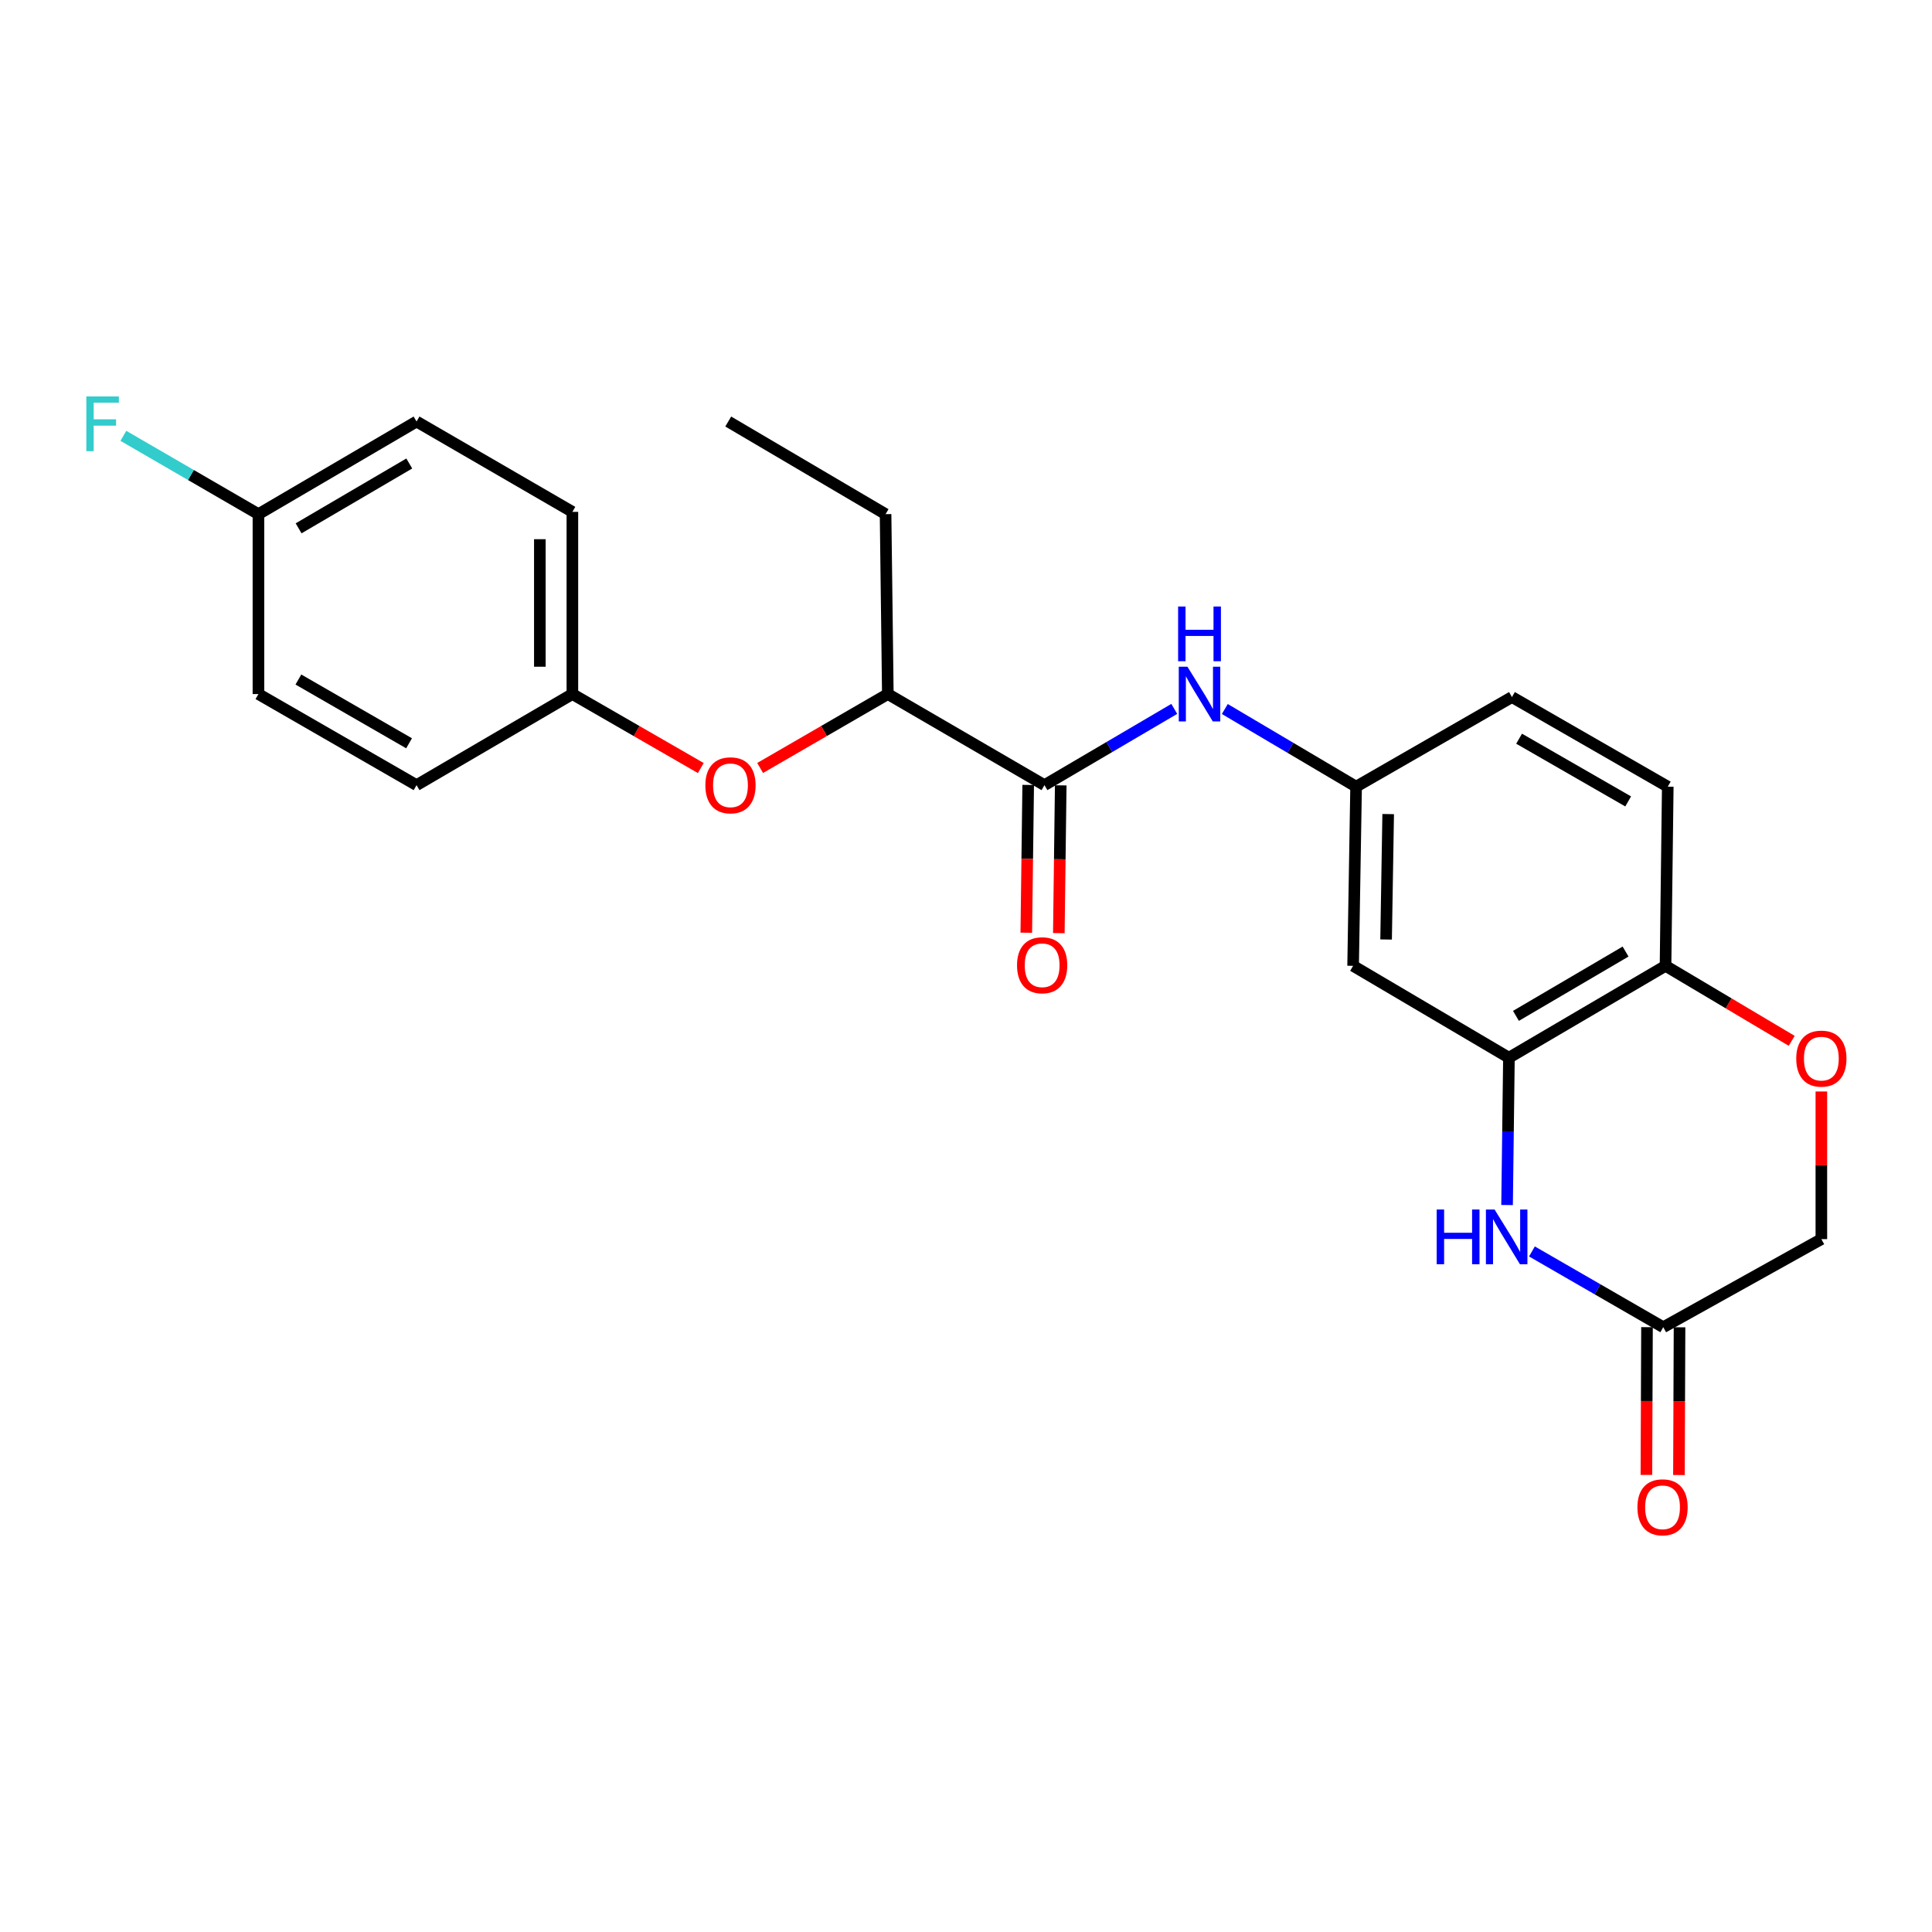 <?xml version='1.0' encoding='iso-8859-1'?>
<svg version='1.1' baseProfile='full'
              xmlns='http://www.w3.org/2000/svg'
                      xmlns:rdkit='http://www.rdkit.org/xml'
                      xmlns:xlink='http://www.w3.org/1999/xlink'
                  xml:space='preserve'
width='1000px' height='1000px' viewBox='0 0 1000 1000'>
<!-- END OF HEADER -->
<rect style='opacity:1.0;fill:#FFFFFF;stroke:none' width='1000' height='1000' x='0' y='0'> </rect>
<path class='bond-0' d='M 780.058,623.723 L 780.539,585.598' style='fill:none;fill-rule:evenodd;stroke:#0000FF;stroke-width:6px;stroke-linecap:butt;stroke-linejoin:miter;stroke-opacity:1' />
<path class='bond-0' d='M 780.539,585.598 L 781.02,547.472' style='fill:none;fill-rule:evenodd;stroke:#000000;stroke-width:6px;stroke-linecap:butt;stroke-linejoin:miter;stroke-opacity:1' />
<path class='bond-2' d='M 792.93,647.748 L 826.916,667.356' style='fill:none;fill-rule:evenodd;stroke:#0000FF;stroke-width:6px;stroke-linecap:butt;stroke-linejoin:miter;stroke-opacity:1' />
<path class='bond-2' d='M 826.916,667.356 L 860.903,686.964' style='fill:none;fill-rule:evenodd;stroke:#000000;stroke-width:6px;stroke-linecap:butt;stroke-linejoin:miter;stroke-opacity:1' />
<path class='bond-5' d='M 781.02,547.472 L 700.369,499.915' style='fill:none;fill-rule:evenodd;stroke:#000000;stroke-width:6px;stroke-linecap:butt;stroke-linejoin:miter;stroke-opacity:1' />
<path class='bond-6' d='M 781.02,547.472 L 862.073,499.915' style='fill:none;fill-rule:evenodd;stroke:#000000;stroke-width:6px;stroke-linecap:butt;stroke-linejoin:miter;stroke-opacity:1' />
<path class='bond-6' d='M 784.655,525.813 L 841.392,492.523' style='fill:none;fill-rule:evenodd;stroke:#000000;stroke-width:6px;stroke-linecap:butt;stroke-linejoin:miter;stroke-opacity:1' />
<path class='bond-1' d='M 540.612,406.39 L 574.207,386.655' style='fill:none;fill-rule:evenodd;stroke:#000000;stroke-width:6px;stroke-linecap:butt;stroke-linejoin:miter;stroke-opacity:1' />
<path class='bond-1' d='M 574.207,386.655 L 607.802,366.92' style='fill:none;fill-rule:evenodd;stroke:#0000FF;stroke-width:6px;stroke-linecap:butt;stroke-linejoin:miter;stroke-opacity:1' />
<path class='bond-7' d='M 540.612,406.39 L 459.54,359.244' style='fill:none;fill-rule:evenodd;stroke:#000000;stroke-width:6px;stroke-linecap:butt;stroke-linejoin:miter;stroke-opacity:1' />
<path class='bond-10' d='M 532.192,406.281 L 531.7,444.528' style='fill:none;fill-rule:evenodd;stroke:#000000;stroke-width:6px;stroke-linecap:butt;stroke-linejoin:miter;stroke-opacity:1' />
<path class='bond-10' d='M 531.7,444.528 L 531.208,482.774' style='fill:none;fill-rule:evenodd;stroke:#FF0000;stroke-width:6px;stroke-linecap:butt;stroke-linejoin:miter;stroke-opacity:1' />
<path class='bond-10' d='M 549.031,406.498 L 548.54,444.744' style='fill:none;fill-rule:evenodd;stroke:#000000;stroke-width:6px;stroke-linecap:butt;stroke-linejoin:miter;stroke-opacity:1' />
<path class='bond-10' d='M 548.54,444.744 L 548.048,482.99' style='fill:none;fill-rule:evenodd;stroke:#FF0000;stroke-width:6px;stroke-linecap:butt;stroke-linejoin:miter;stroke-opacity:1' />
<path class='bond-11' d='M 852.483,686.93 L 852.329,725.172' style='fill:none;fill-rule:evenodd;stroke:#000000;stroke-width:6px;stroke-linecap:butt;stroke-linejoin:miter;stroke-opacity:1' />
<path class='bond-11' d='M 852.329,725.172 L 852.175,763.414' style='fill:none;fill-rule:evenodd;stroke:#FF0000;stroke-width:6px;stroke-linecap:butt;stroke-linejoin:miter;stroke-opacity:1' />
<path class='bond-11' d='M 869.324,686.998 L 869.17,725.24' style='fill:none;fill-rule:evenodd;stroke:#000000;stroke-width:6px;stroke-linecap:butt;stroke-linejoin:miter;stroke-opacity:1' />
<path class='bond-11' d='M 869.17,725.24 L 869.016,763.481' style='fill:none;fill-rule:evenodd;stroke:#FF0000;stroke-width:6px;stroke-linecap:butt;stroke-linejoin:miter;stroke-opacity:1' />
<path class='bond-12' d='M 860.903,686.964 L 942.733,641.371' style='fill:none;fill-rule:evenodd;stroke:#000000;stroke-width:6px;stroke-linecap:butt;stroke-linejoin:miter;stroke-opacity:1' />
<path class='bond-3' d='M 633.963,366.988 L 667.938,387.082' style='fill:none;fill-rule:evenodd;stroke:#0000FF;stroke-width:6px;stroke-linecap:butt;stroke-linejoin:miter;stroke-opacity:1' />
<path class='bond-3' d='M 667.938,387.082 L 701.913,407.176' style='fill:none;fill-rule:evenodd;stroke:#000000;stroke-width:6px;stroke-linecap:butt;stroke-linejoin:miter;stroke-opacity:1' />
<path class='bond-4' d='M 942.733,564.954 L 942.733,603.162' style='fill:none;fill-rule:evenodd;stroke:#FF0000;stroke-width:6px;stroke-linecap:butt;stroke-linejoin:miter;stroke-opacity:1' />
<path class='bond-4' d='M 942.733,603.162 L 942.733,641.371' style='fill:none;fill-rule:evenodd;stroke:#000000;stroke-width:6px;stroke-linecap:butt;stroke-linejoin:miter;stroke-opacity:1' />
<path class='bond-24' d='M 927.387,538.735 L 894.73,519.325' style='fill:none;fill-rule:evenodd;stroke:#FF0000;stroke-width:6px;stroke-linecap:butt;stroke-linejoin:miter;stroke-opacity:1' />
<path class='bond-24' d='M 894.73,519.325 L 862.073,499.915' style='fill:none;fill-rule:evenodd;stroke:#000000;stroke-width:6px;stroke-linecap:butt;stroke-linejoin:miter;stroke-opacity:1' />
<path class='bond-8' d='M 700.369,499.915 L 701.913,407.176' style='fill:none;fill-rule:evenodd;stroke:#000000;stroke-width:6px;stroke-linecap:butt;stroke-linejoin:miter;stroke-opacity:1' />
<path class='bond-8' d='M 717.439,486.284 L 718.52,421.367' style='fill:none;fill-rule:evenodd;stroke:#000000;stroke-width:6px;stroke-linecap:butt;stroke-linejoin:miter;stroke-opacity:1' />
<path class='bond-13' d='M 862.073,499.915 L 863.233,407.176' style='fill:none;fill-rule:evenodd;stroke:#000000;stroke-width:6px;stroke-linecap:butt;stroke-linejoin:miter;stroke-opacity:1' />
<path class='bond-9' d='M 459.54,359.244 L 426.493,378.373' style='fill:none;fill-rule:evenodd;stroke:#000000;stroke-width:6px;stroke-linecap:butt;stroke-linejoin:miter;stroke-opacity:1' />
<path class='bond-9' d='M 426.493,378.373 L 393.447,397.503' style='fill:none;fill-rule:evenodd;stroke:#FF0000;stroke-width:6px;stroke-linecap:butt;stroke-linejoin:miter;stroke-opacity:1' />
<path class='bond-22' d='M 459.54,359.244 L 458.37,266.121' style='fill:none;fill-rule:evenodd;stroke:#000000;stroke-width:6px;stroke-linecap:butt;stroke-linejoin:miter;stroke-opacity:1' />
<path class='bond-25' d='M 701.913,407.176 L 782.582,360.797' style='fill:none;fill-rule:evenodd;stroke:#000000;stroke-width:6px;stroke-linecap:butt;stroke-linejoin:miter;stroke-opacity:1' />
<path class='bond-14' d='M 362.733,397.54 L 329.499,378.392' style='fill:none;fill-rule:evenodd;stroke:#FF0000;stroke-width:6px;stroke-linecap:butt;stroke-linejoin:miter;stroke-opacity:1' />
<path class='bond-14' d='M 329.499,378.392 L 296.264,359.244' style='fill:none;fill-rule:evenodd;stroke:#000000;stroke-width:6px;stroke-linecap:butt;stroke-linejoin:miter;stroke-opacity:1' />
<path class='bond-15' d='M 863.233,407.176 L 782.582,360.797' style='fill:none;fill-rule:evenodd;stroke:#000000;stroke-width:6px;stroke-linecap:butt;stroke-linejoin:miter;stroke-opacity:1' />
<path class='bond-15' d='M 842.74,414.818 L 786.284,382.353' style='fill:none;fill-rule:evenodd;stroke:#000000;stroke-width:6px;stroke-linecap:butt;stroke-linejoin:miter;stroke-opacity:1' />
<path class='bond-18' d='M 296.264,359.244 L 215.605,406.39' style='fill:none;fill-rule:evenodd;stroke:#000000;stroke-width:6px;stroke-linecap:butt;stroke-linejoin:miter;stroke-opacity:1' />
<path class='bond-19' d='M 296.264,359.244 L 296.264,264.942' style='fill:none;fill-rule:evenodd;stroke:#000000;stroke-width:6px;stroke-linecap:butt;stroke-linejoin:miter;stroke-opacity:1' />
<path class='bond-19' d='M 279.423,345.099 L 279.423,279.088' style='fill:none;fill-rule:evenodd;stroke:#000000;stroke-width:6px;stroke-linecap:butt;stroke-linejoin:miter;stroke-opacity:1' />
<path class='bond-16' d='M 133.766,266.121 L 215.605,218.18' style='fill:none;fill-rule:evenodd;stroke:#000000;stroke-width:6px;stroke-linecap:butt;stroke-linejoin:miter;stroke-opacity:1' />
<path class='bond-16' d='M 154.554,273.462 L 211.841,239.903' style='fill:none;fill-rule:evenodd;stroke:#000000;stroke-width:6px;stroke-linecap:butt;stroke-linejoin:miter;stroke-opacity:1' />
<path class='bond-17' d='M 133.766,266.121 L 98.811,245.856' style='fill:none;fill-rule:evenodd;stroke:#000000;stroke-width:6px;stroke-linecap:butt;stroke-linejoin:miter;stroke-opacity:1' />
<path class='bond-17' d='M 98.811,245.856 L 63.856,225.592' style='fill:none;fill-rule:evenodd;stroke:#33CCCC;stroke-width:6px;stroke-linecap:butt;stroke-linejoin:miter;stroke-opacity:1' />
<path class='bond-26' d='M 133.766,266.121 L 133.766,359.244' style='fill:none;fill-rule:evenodd;stroke:#000000;stroke-width:6px;stroke-linecap:butt;stroke-linejoin:miter;stroke-opacity:1' />
<path class='bond-21' d='M 215.605,406.39 L 133.766,359.244' style='fill:none;fill-rule:evenodd;stroke:#000000;stroke-width:6px;stroke-linecap:butt;stroke-linejoin:miter;stroke-opacity:1' />
<path class='bond-21' d='M 211.735,384.725 L 154.448,351.723' style='fill:none;fill-rule:evenodd;stroke:#000000;stroke-width:6px;stroke-linecap:butt;stroke-linejoin:miter;stroke-opacity:1' />
<path class='bond-20' d='M 296.264,264.942 L 215.605,218.18' style='fill:none;fill-rule:evenodd;stroke:#000000;stroke-width:6px;stroke-linecap:butt;stroke-linejoin:miter;stroke-opacity:1' />
<path class='bond-23' d='M 458.37,266.121 L 376.934,218.18' style='fill:none;fill-rule:evenodd;stroke:#000000;stroke-width:6px;stroke-linecap:butt;stroke-linejoin:miter;stroke-opacity:1' />
<path  class='atom-0' d='M 743.63 626.042
L 747.47 626.042
L 747.47 638.082
L 761.95 638.082
L 761.95 626.042
L 765.79 626.042
L 765.79 654.362
L 761.95 654.362
L 761.95 641.282
L 747.47 641.282
L 747.47 654.362
L 743.63 654.362
L 743.63 626.042
' fill='#0000FF'/>
<path  class='atom-0' d='M 773.59 626.042
L 782.87 641.042
Q 783.79 642.522, 785.27 645.202
Q 786.75 647.882, 786.83 648.042
L 786.83 626.042
L 790.59 626.042
L 790.59 654.362
L 786.71 654.362
L 776.75 637.962
Q 775.59 636.042, 774.35 633.842
Q 773.15 631.642, 772.79 630.962
L 772.79 654.362
L 769.11 654.362
L 769.11 626.042
L 773.59 626.042
' fill='#0000FF'/>
<path  class='atom-4' d='M 614.609 345.084
L 623.889 360.084
Q 624.809 361.564, 626.289 364.244
Q 627.769 366.924, 627.849 367.084
L 627.849 345.084
L 631.609 345.084
L 631.609 373.404
L 627.729 373.404
L 617.769 357.004
Q 616.609 355.084, 615.369 352.884
Q 614.169 350.684, 613.809 350.004
L 613.809 373.404
L 610.129 373.404
L 610.129 345.084
L 614.609 345.084
' fill='#0000FF'/>
<path  class='atom-4' d='M 609.789 313.932
L 613.629 313.932
L 613.629 325.972
L 628.109 325.972
L 628.109 313.932
L 631.949 313.932
L 631.949 342.252
L 628.109 342.252
L 628.109 329.172
L 613.629 329.172
L 613.629 342.252
L 609.789 342.252
L 609.789 313.932
' fill='#0000FF'/>
<path  class='atom-5' d='M 929.733 547.936
Q 929.733 541.136, 933.093 537.336
Q 936.453 533.536, 942.733 533.536
Q 949.013 533.536, 952.373 537.336
Q 955.733 541.136, 955.733 547.936
Q 955.733 554.816, 952.333 558.736
Q 948.933 562.616, 942.733 562.616
Q 936.493 562.616, 933.093 558.736
Q 929.733 554.856, 929.733 547.936
M 942.733 559.416
Q 947.053 559.416, 949.373 556.536
Q 951.733 553.616, 951.733 547.936
Q 951.733 542.376, 949.373 539.576
Q 947.053 536.736, 942.733 536.736
Q 938.413 536.736, 936.053 539.536
Q 933.733 542.336, 933.733 547.936
Q 933.733 553.656, 936.053 556.536
Q 938.413 559.416, 942.733 559.416
' fill='#FF0000'/>
<path  class='atom-10' d='M 365.094 406.47
Q 365.094 399.67, 368.454 395.87
Q 371.814 392.07, 378.094 392.07
Q 384.374 392.07, 387.734 395.87
Q 391.094 399.67, 391.094 406.47
Q 391.094 413.35, 387.694 417.27
Q 384.294 421.15, 378.094 421.15
Q 371.854 421.15, 368.454 417.27
Q 365.094 413.39, 365.094 406.47
M 378.094 417.95
Q 382.414 417.95, 384.734 415.07
Q 387.094 412.15, 387.094 406.47
Q 387.094 400.91, 384.734 398.11
Q 382.414 395.27, 378.094 395.27
Q 373.774 395.27, 371.414 398.07
Q 369.094 400.87, 369.094 406.47
Q 369.094 412.19, 371.414 415.07
Q 373.774 417.95, 378.094 417.95
' fill='#FF0000'/>
<path  class='atom-11' d='M 526.414 499.611
Q 526.414 492.811, 529.774 489.011
Q 533.134 485.211, 539.414 485.211
Q 545.694 485.211, 549.054 489.011
Q 552.414 492.811, 552.414 499.611
Q 552.414 506.491, 549.014 510.411
Q 545.614 514.291, 539.414 514.291
Q 533.174 514.291, 529.774 510.411
Q 526.414 506.531, 526.414 499.611
M 539.414 511.091
Q 543.734 511.091, 546.054 508.211
Q 548.414 505.291, 548.414 499.611
Q 548.414 494.051, 546.054 491.251
Q 543.734 488.411, 539.414 488.411
Q 535.094 488.411, 532.734 491.211
Q 530.414 494.011, 530.414 499.611
Q 530.414 505.331, 532.734 508.211
Q 535.094 511.091, 539.414 511.091
' fill='#FF0000'/>
<path  class='atom-12' d='M 847.529 780.176
Q 847.529 773.376, 850.889 769.576
Q 854.249 765.776, 860.529 765.776
Q 866.809 765.776, 870.169 769.576
Q 873.529 773.376, 873.529 780.176
Q 873.529 787.056, 870.129 790.976
Q 866.729 794.856, 860.529 794.856
Q 854.289 794.856, 850.889 790.976
Q 847.529 787.096, 847.529 780.176
M 860.529 791.656
Q 864.849 791.656, 867.169 788.776
Q 869.529 785.856, 869.529 780.176
Q 869.529 774.616, 867.169 771.816
Q 864.849 768.976, 860.529 768.976
Q 856.209 768.976, 853.849 771.776
Q 851.529 774.576, 851.529 780.176
Q 851.529 785.896, 853.849 788.776
Q 856.209 791.656, 860.529 791.656
' fill='#FF0000'/>
<path  class='atom-18' d='M 44.686 205.199
L 61.526 205.199
L 61.526 208.439
L 48.486 208.439
L 48.486 217.039
L 60.086 217.039
L 60.086 220.319
L 48.486 220.319
L 48.486 233.519
L 44.686 233.519
L 44.686 205.199
' fill='#33CCCC'/>
</svg>
